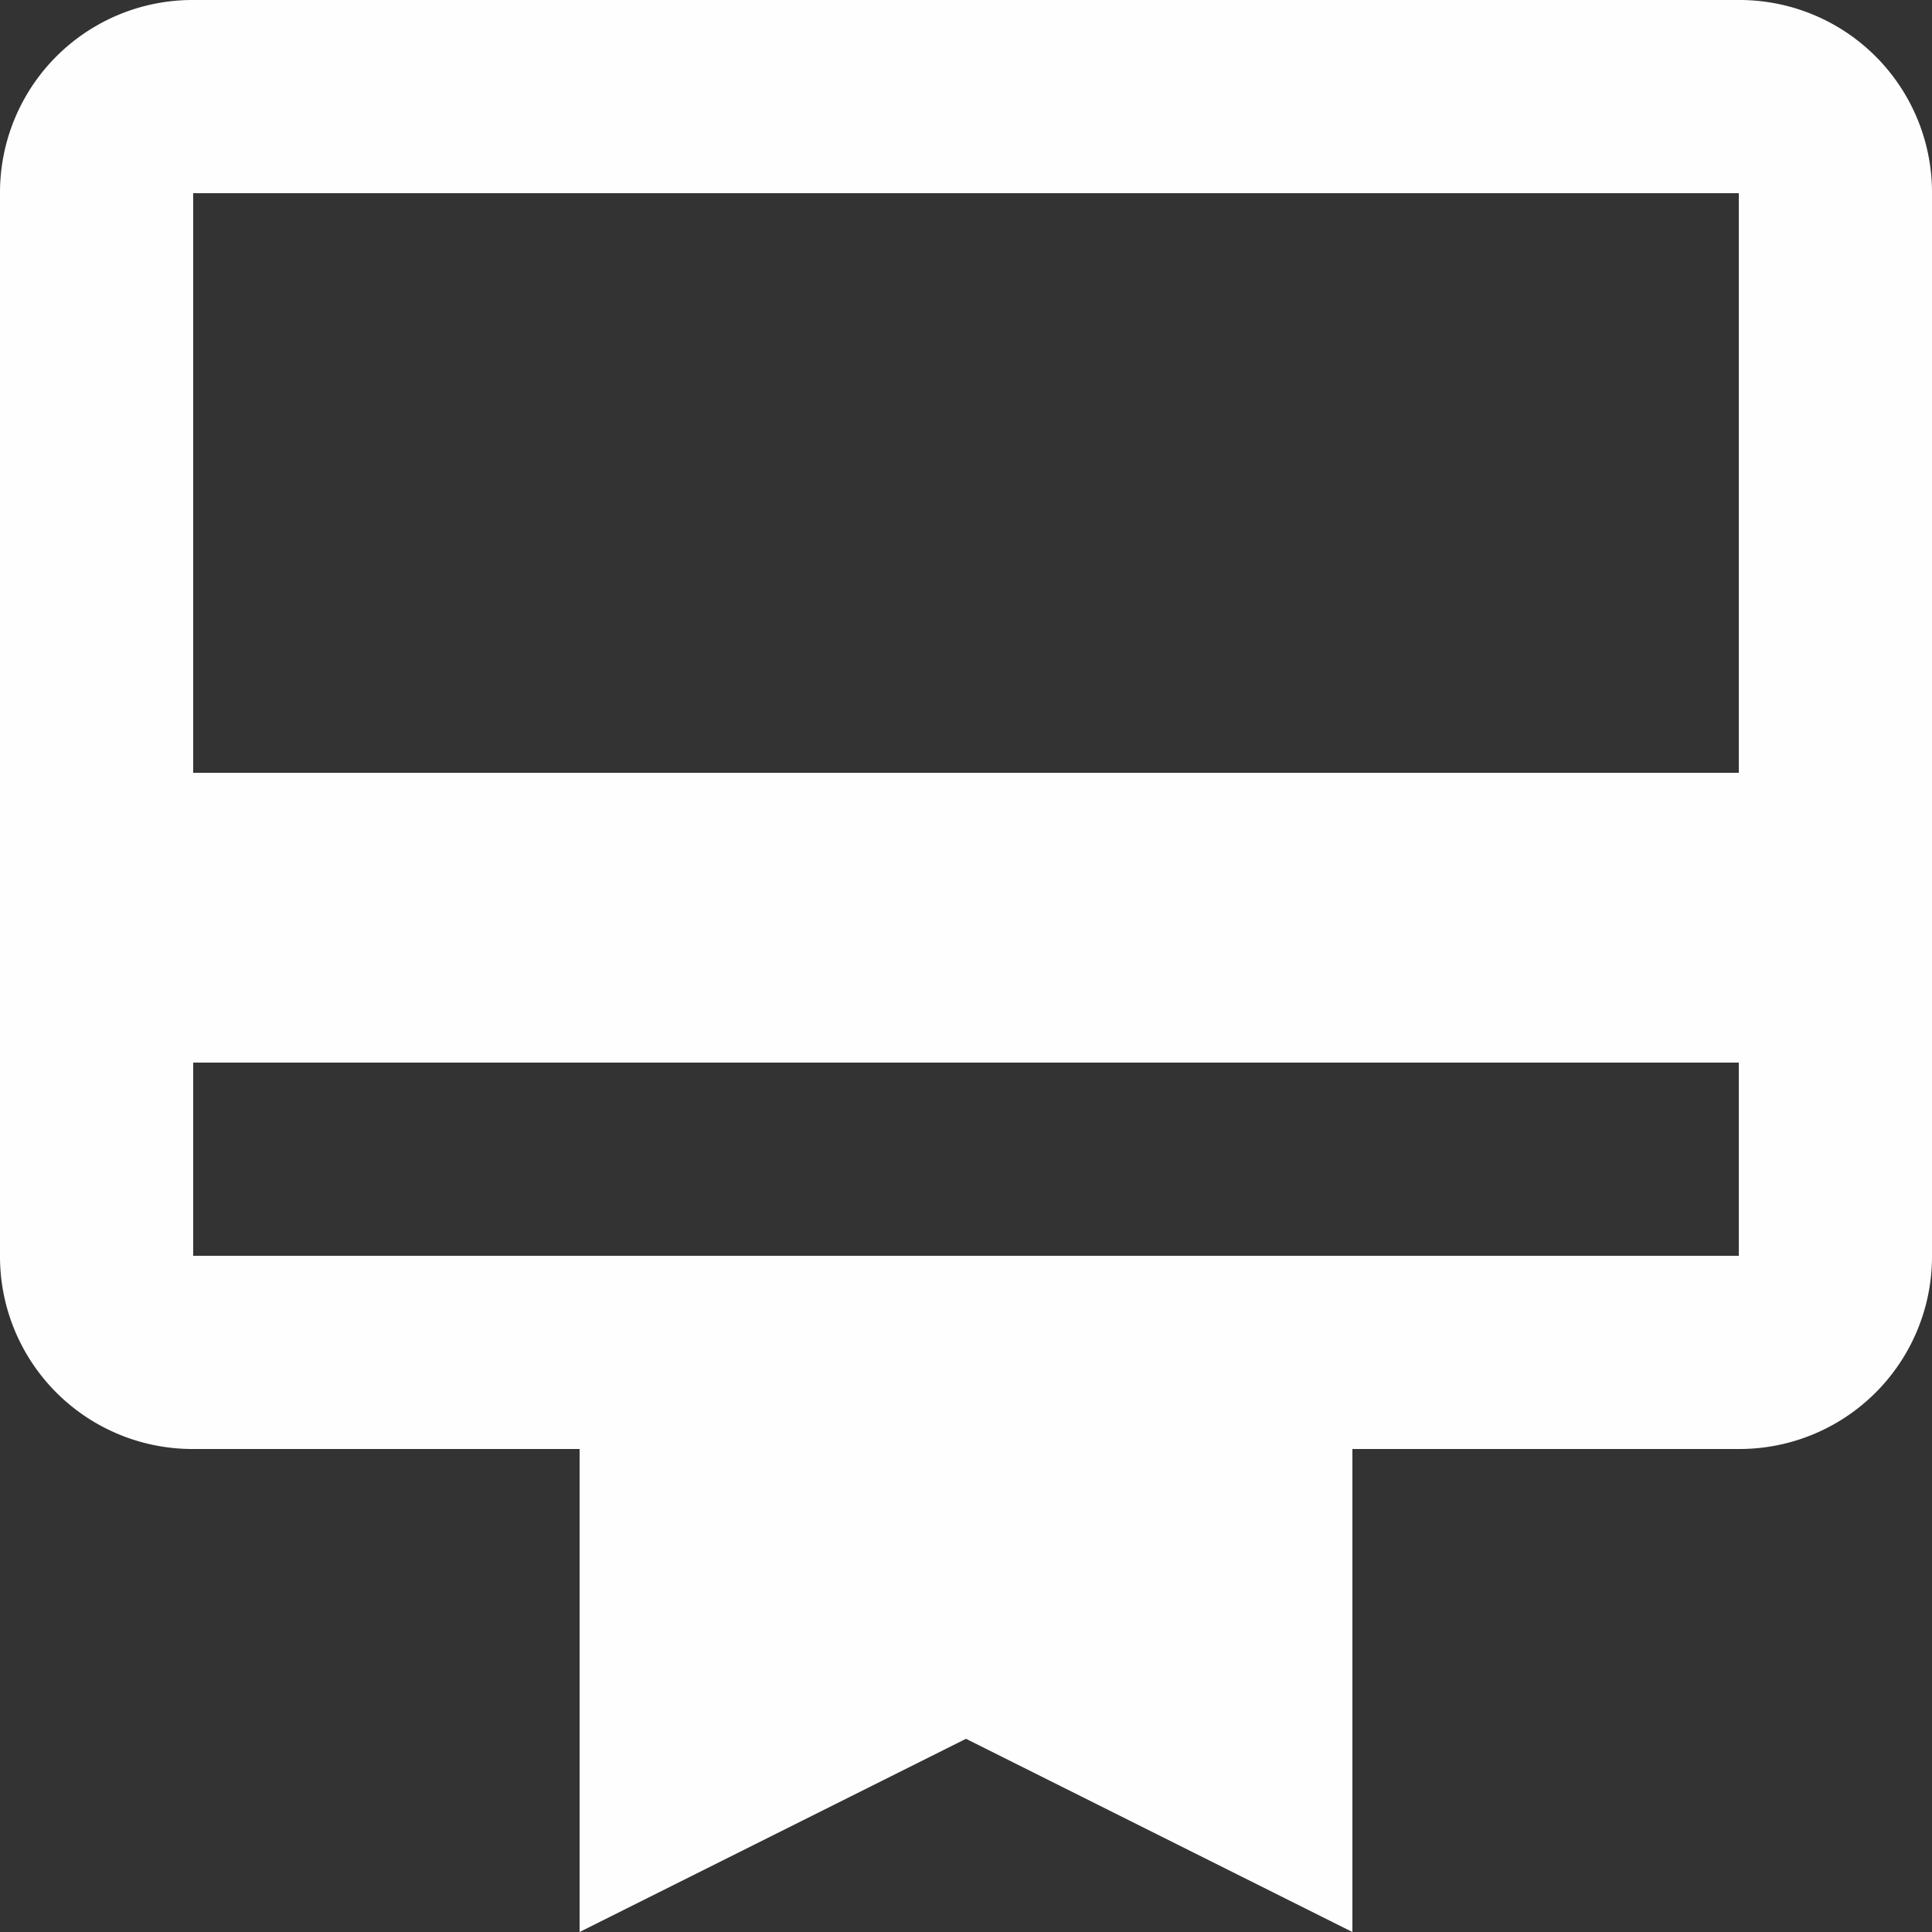 <?xml version="1.0" encoding="UTF-8"?> <svg xmlns="http://www.w3.org/2000/svg" width="43" height="43" viewBox="0 0 43 43"><rect x="0" y="0" width="43" height="43" fill="#333333" stroke="none"/><path id="Icon_material-card-membership" data-name="Icon material-card-membership" d="M41.7,3H7.3A4.285,4.285,0,0,0,3,7.3V30.95a4.285,4.285,0,0,0,4.3,4.3h8.6V46l8.6-4.3L33.1,46V35.25h8.6a4.285,4.285,0,0,0,4.3-4.3V7.3A4.285,4.285,0,0,0,41.7,3Zm0,27.95H7.3v-4.3H41.7Zm0-10.75H7.3V7.3H41.7Z" transform="translate(-3 -3)" fill="#fefefe"></path></svg> 